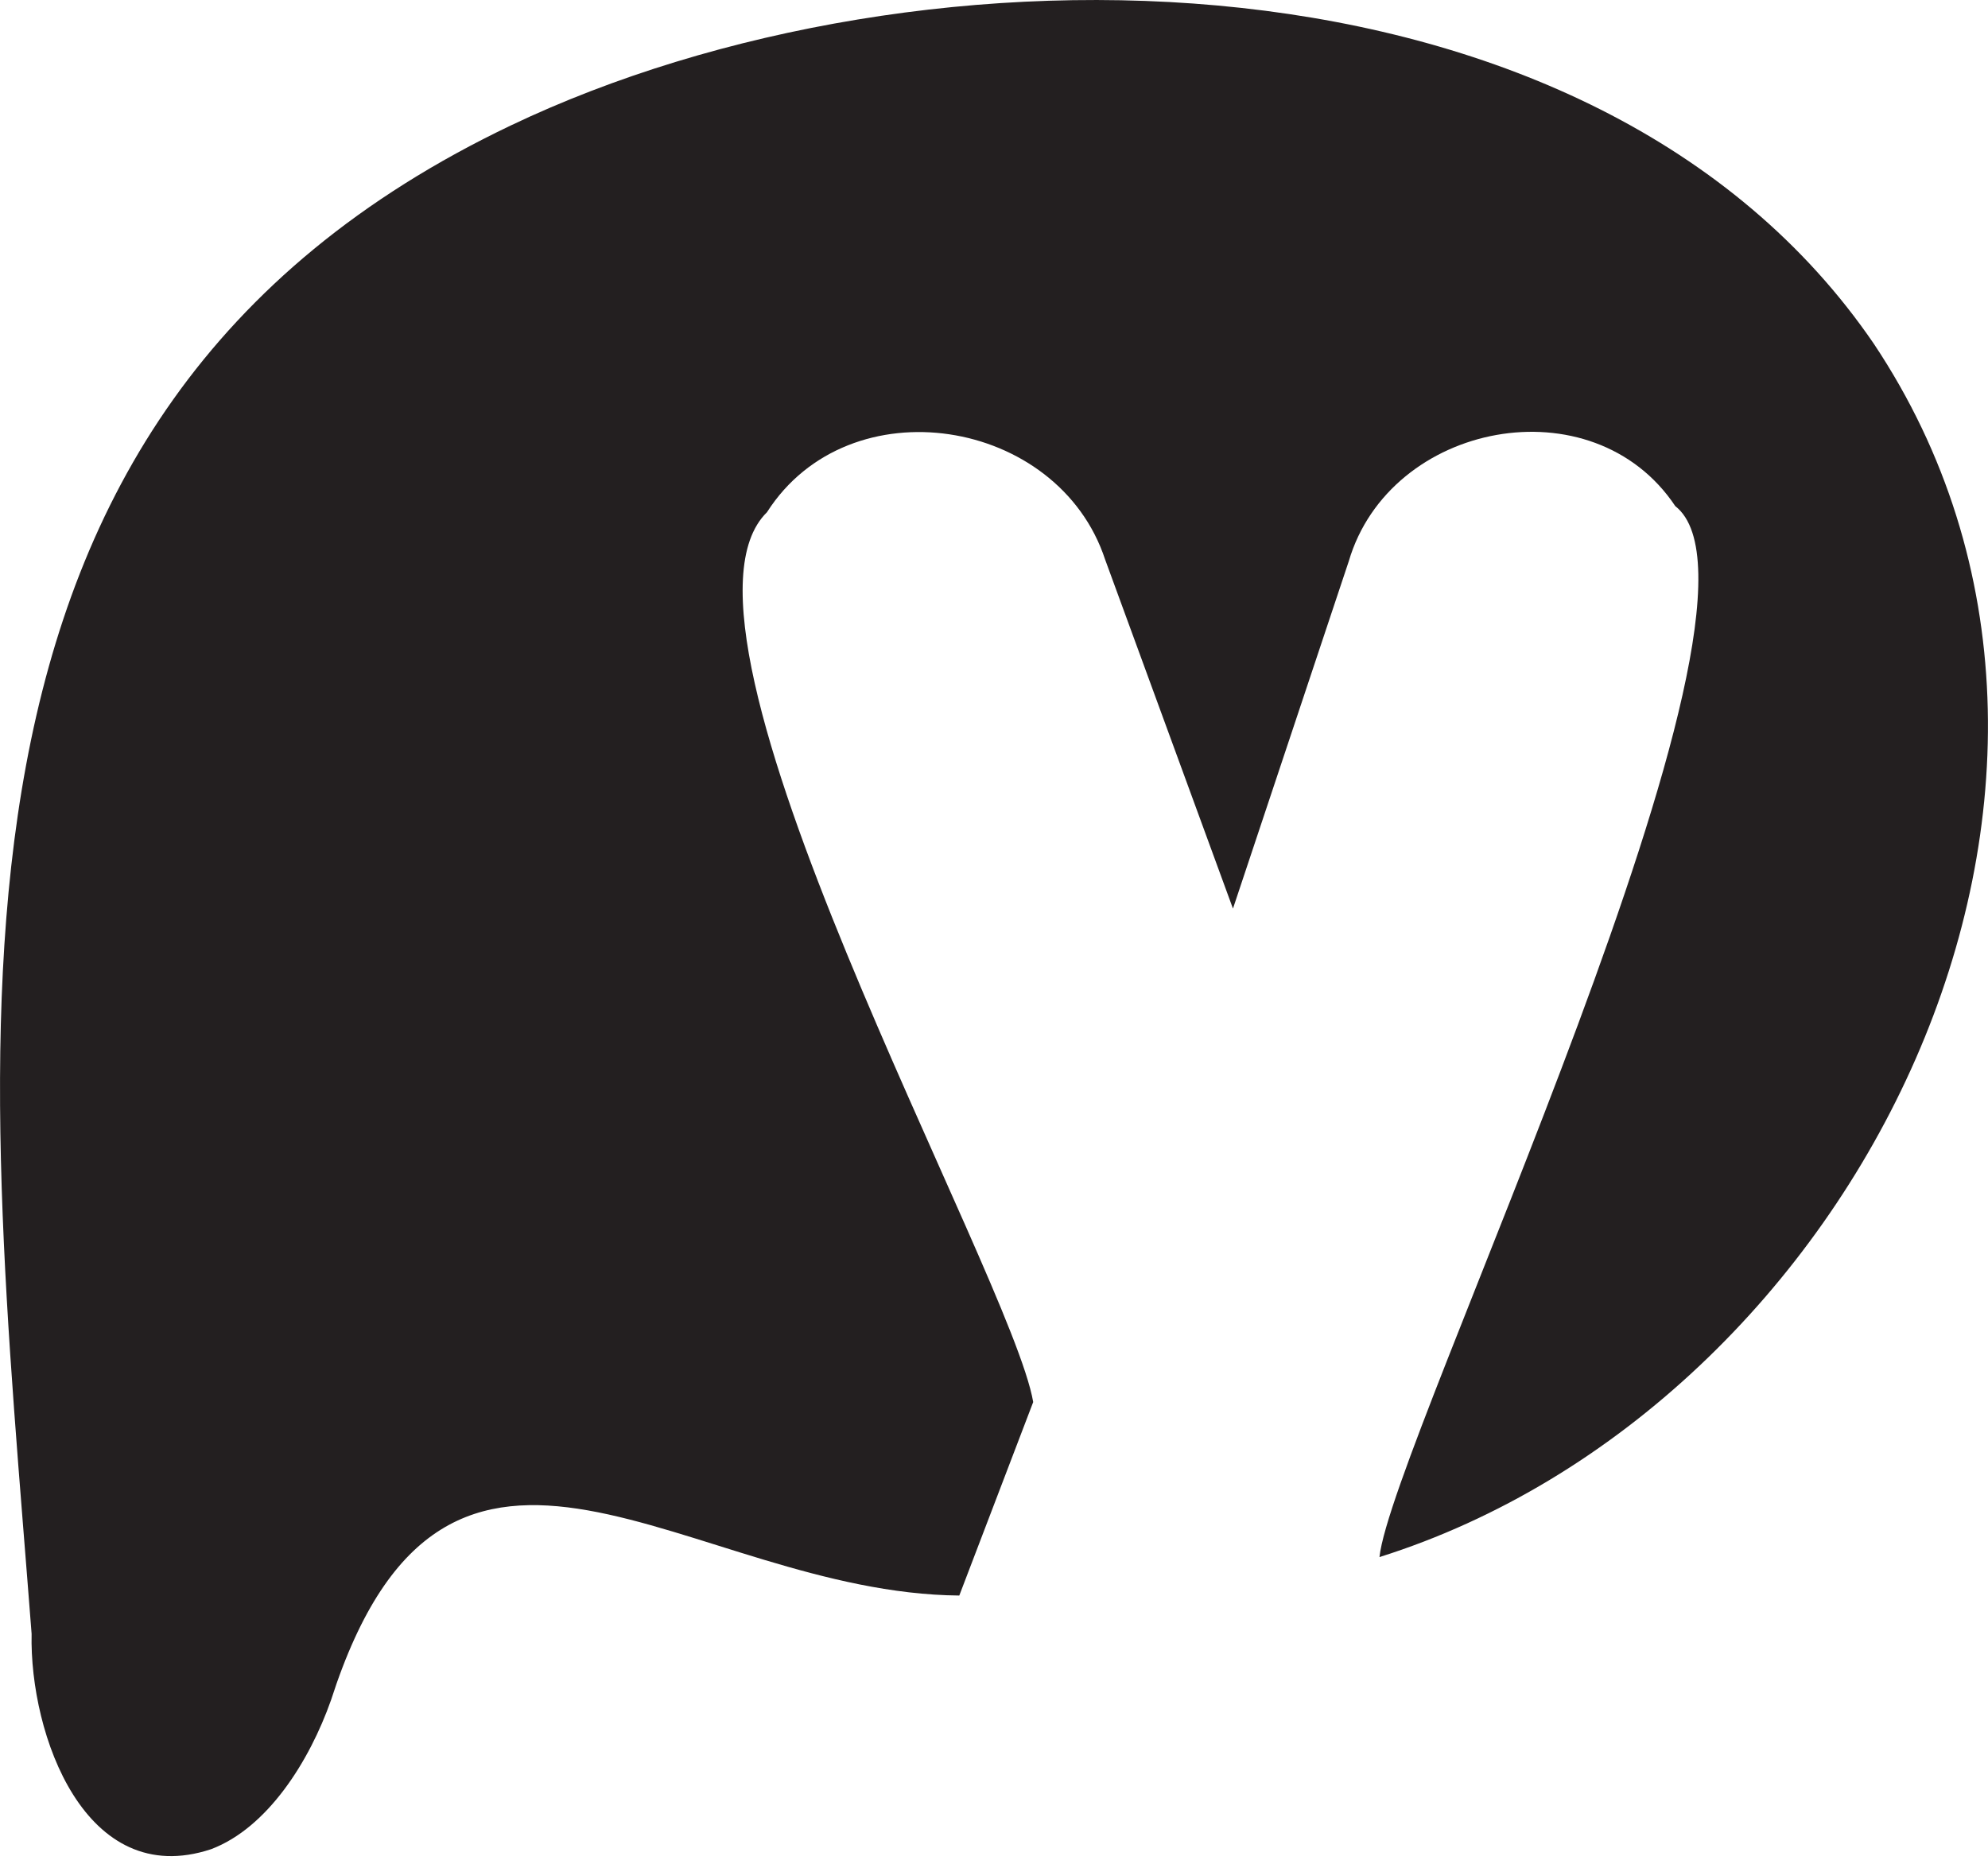 <?xml version="1.0" encoding="utf-8"?>
<!-- Generator: Adobe Illustrator 26.2.1, SVG Export Plug-In . SVG Version: 6.00 Build 0)  -->
<svg version="1.1" id="Layer_1" xmlns="http://www.w3.org/2000/svg" xmlns:xlink="http://www.w3.org/1999/xlink" x="0px" y="0px"
	 viewBox="0 0 243.42 228.21" style="enable-background:new 0 0 243.42 228.21;" xml:space="preserve">
<style type="text/css">
	.st0{fill:#231F20;}
</style>
<g>
	<g>
		<path class="st0" d="M229.44,42.09C195.23-8,112.74-8.57,62.57,15.35c-74.44,35.49-64.31,111.74-58.7,184.7
			c-0.27,12.32,6.56,31.47,21.97,26.37c6.91-2.61,12.05-10.75,14.7-18.28c14.34-44.56,43.84-13.07,76.92-12.78l9.05-23.69
			c-2.65-15.61-47.35-94.51-32.6-108.95c10.06-15.76,35.68-11.62,41.41,5.8c0,0,15.65,42.73,15.65,42.73l14.18-42.53
			c5.02-17.09,29.88-21.9,39.98-6.75c15.04,11.78-34.78,114.7-36.22,128.68C227.4,172.23,265.33,95.9,229.44,42.09z"/>
	</g>
</g>
</svg>
